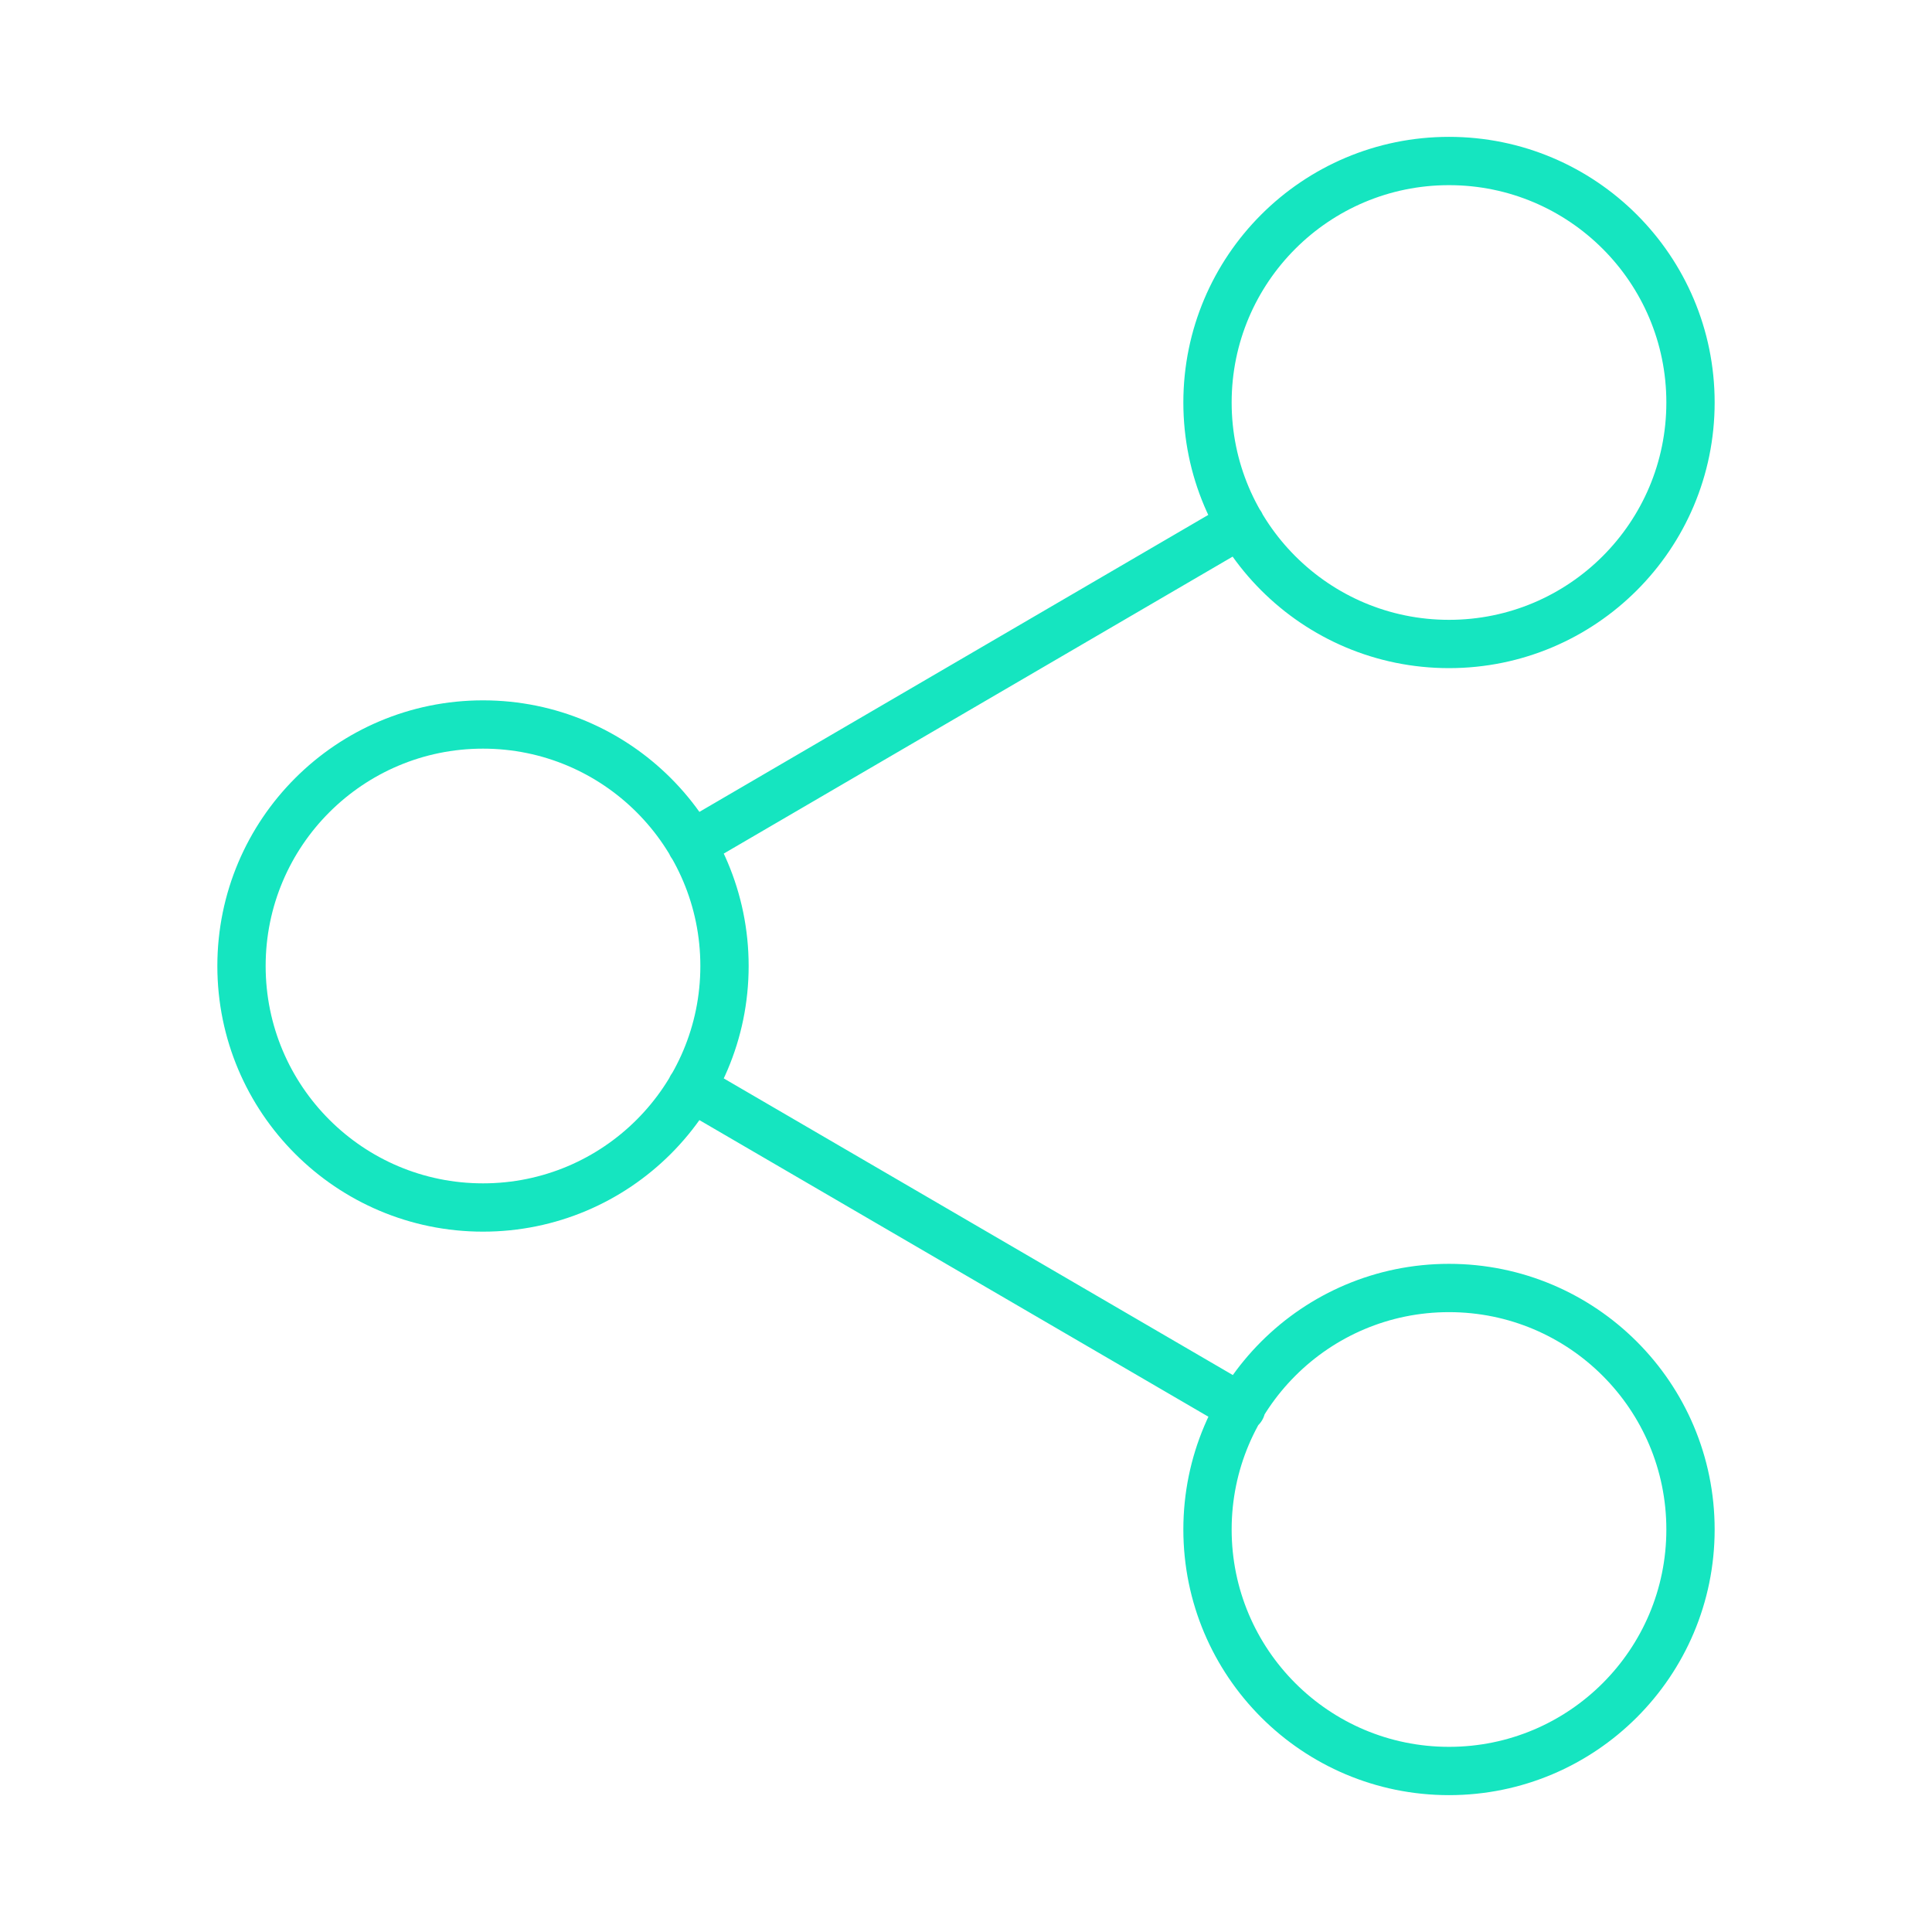<svg width="80" height="80" viewBox="0 0 80 80" fill="none" xmlns="http://www.w3.org/2000/svg">
<path d="M28.633 45.033L51.4 58.3M51.367 21.7L28.633 34.967M70 16.666C70 22.189 65.523 26.666 60 26.666C54.477 26.666 50 22.189 50 16.666C50 11.144 54.477 6.667 60 6.667C65.523 6.667 70 11.144 70 16.666ZM30 40C30 45.523 25.523 50 20 50C14.477 50 10 45.523 10 40C10 34.477 14.477 30 20 30C25.523 30 30 34.477 30 40ZM70 63.333C70 68.856 65.523 73.333 60 73.333C54.477 73.333 50 68.856 50 63.333C50 57.81 54.477 53.333 60 53.333C65.523 53.333 70 57.81 70 63.333Z" stroke="#15E5C0" stroke-width="2" stroke-linecap="round" stroke-linejoin="round"/>
</svg>
